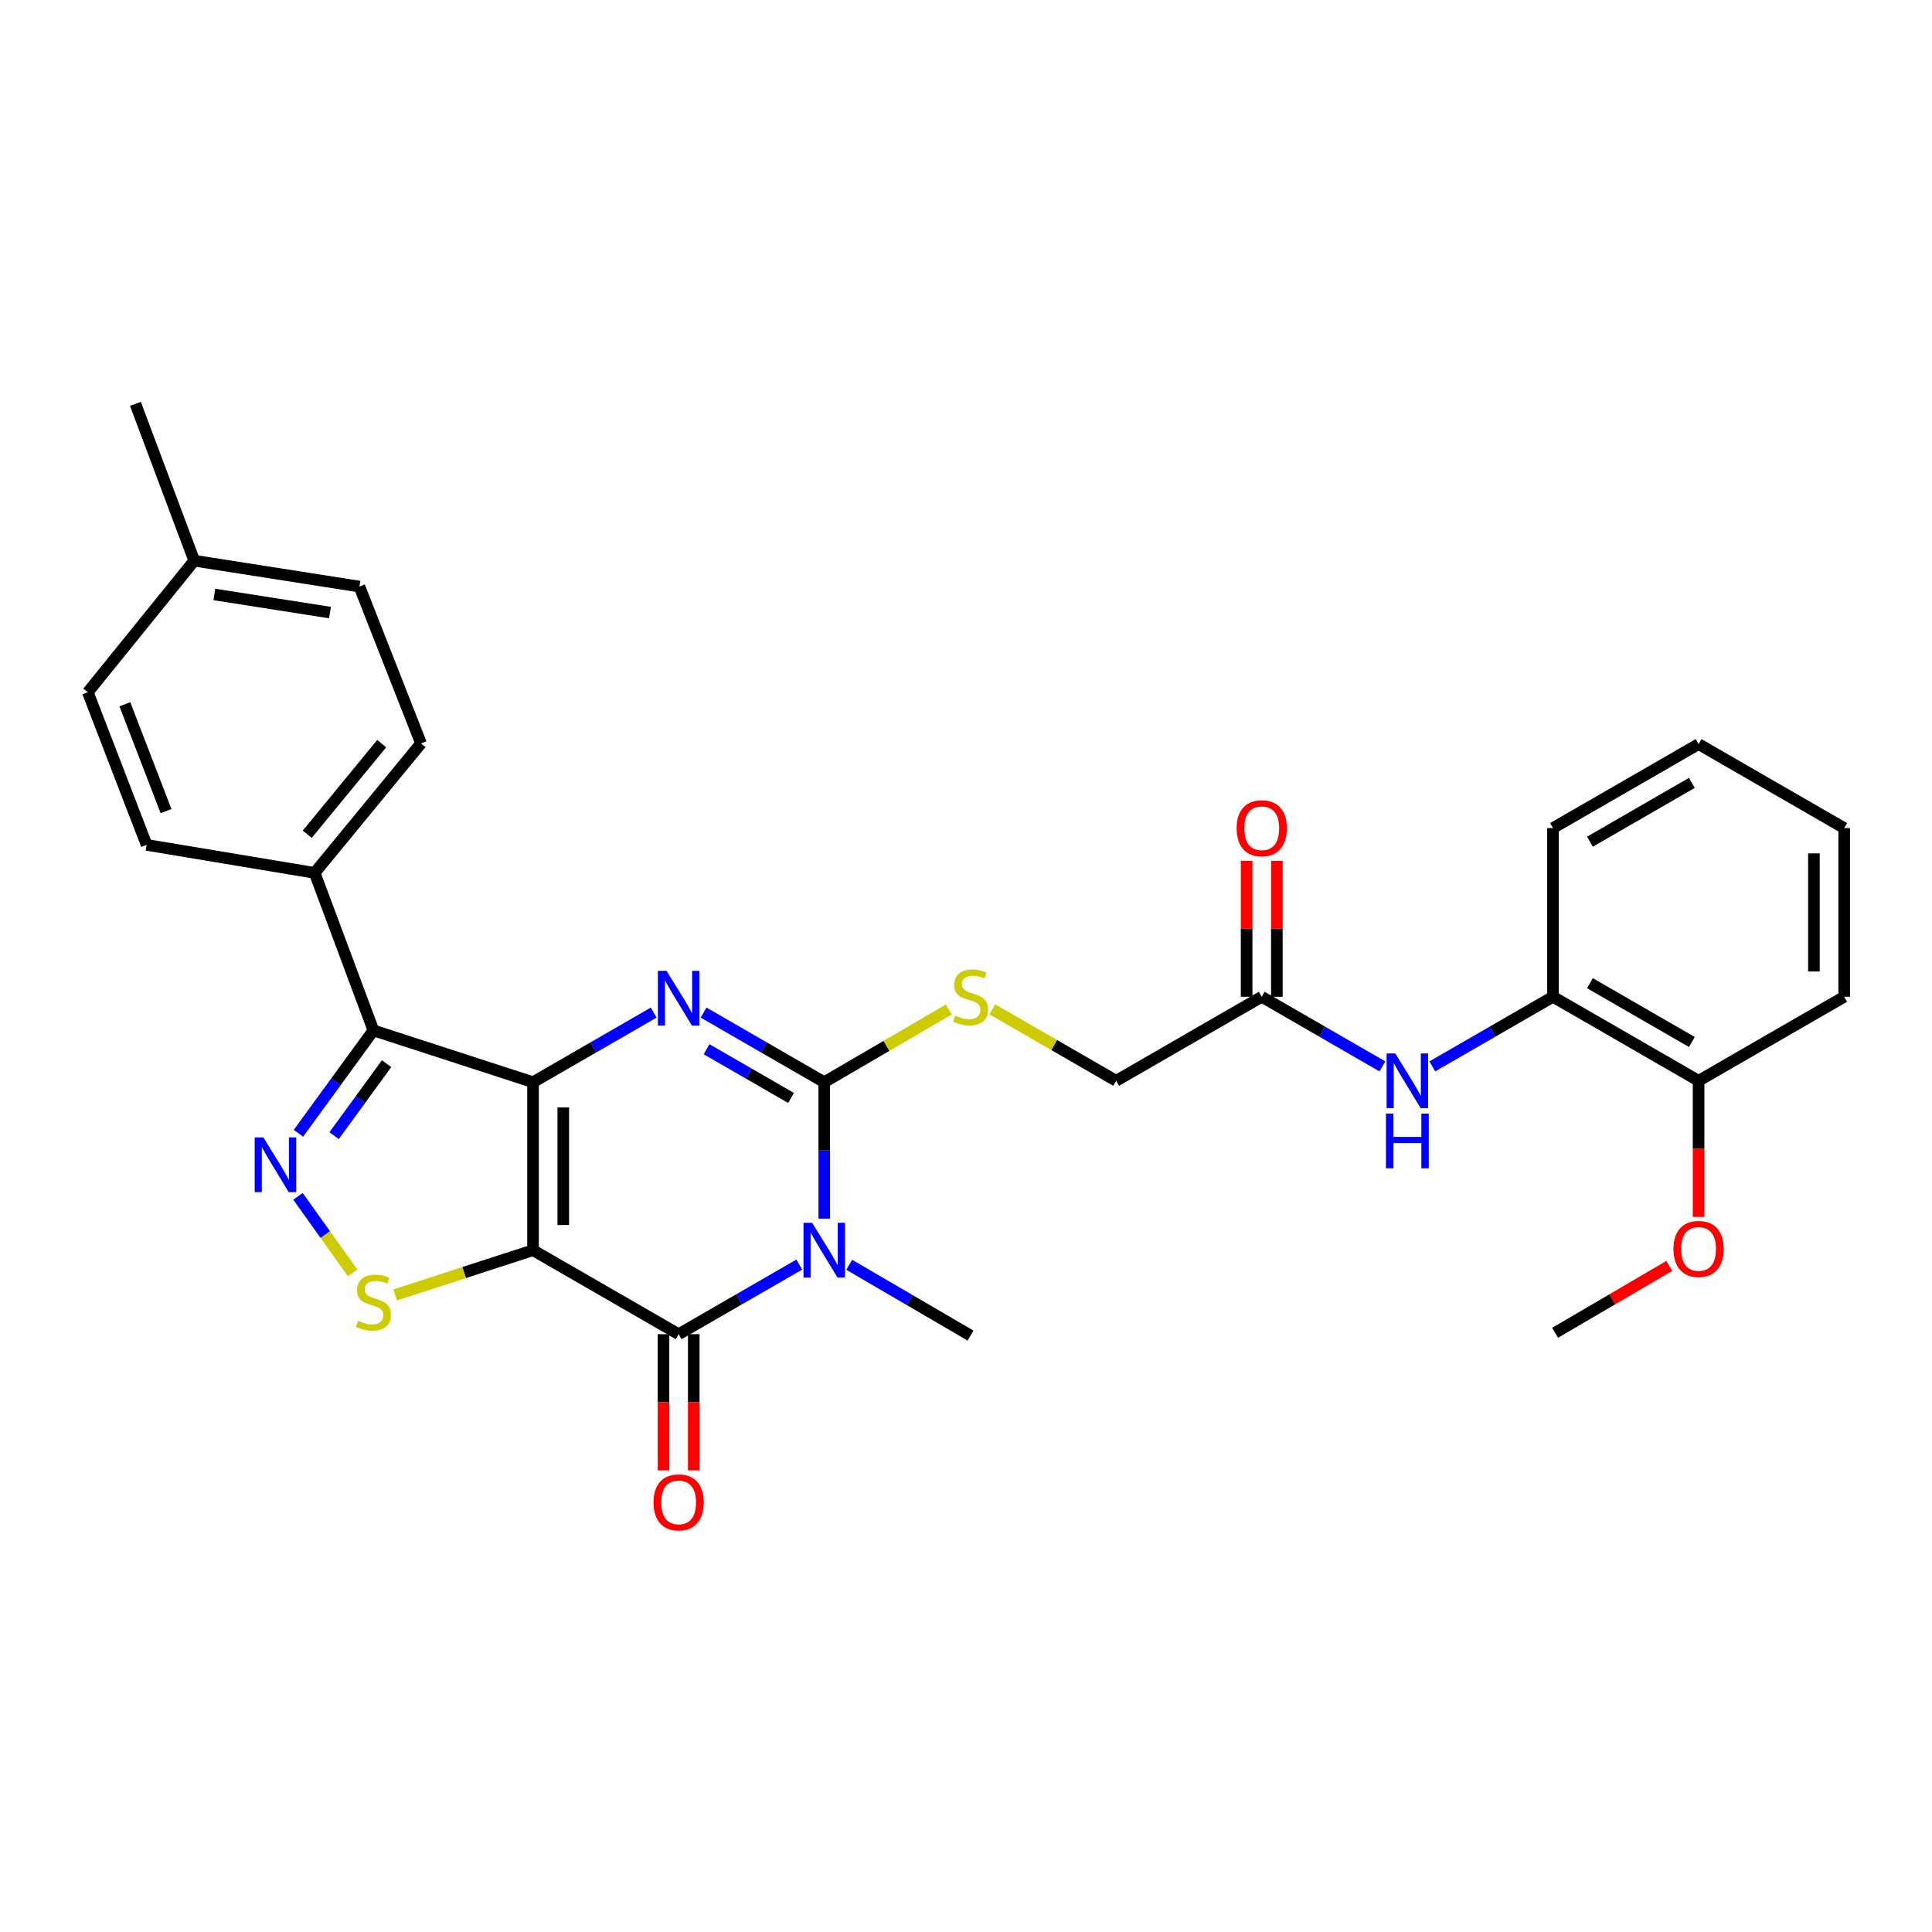 <?xml version='1.0' encoding='iso-8859-1'?>
<svg version='1.1' baseProfile='full'
              xmlns='http://www.w3.org/2000/svg'
                      xmlns:rdkit='http://www.rdkit.org/xml'
                      xmlns:xlink='http://www.w3.org/1999/xlink'
                  xml:space='preserve'
width='1000px' height='1000px' viewBox='0 0 1000 1000'>
<!-- END OF HEADER -->
<rect style='opacity:1.0;fill:#FFFFFF;stroke:none' width='1000' height='1000' x='0' y='0'> </rect>
<path class='bond-0' d='M 275.893,560.154 L 275.893,647.099' style='fill:none;fill-rule:evenodd;stroke:#000000;stroke-width:6px;stroke-linecap:butt;stroke-linejoin:miter;stroke-opacity:1' />
<path class='bond-0' d='M 291.548,573.196 L 291.548,634.057' style='fill:none;fill-rule:evenodd;stroke:#000000;stroke-width:6px;stroke-linecap:butt;stroke-linejoin:miter;stroke-opacity:1' />
<path class='bond-2' d='M 275.893,560.154 L 307.12,542.134' style='fill:none;fill-rule:evenodd;stroke:#000000;stroke-width:6px;stroke-linecap:butt;stroke-linejoin:miter;stroke-opacity:1' />
<path class='bond-2' d='M 307.12,542.134 L 338.347,524.113' style='fill:none;fill-rule:evenodd;stroke:#0000FF;stroke-width:6px;stroke-linecap:butt;stroke-linejoin:miter;stroke-opacity:1' />
<path class='bond-5' d='M 275.893,560.154 L 193.279,533.332' style='fill:none;fill-rule:evenodd;stroke:#000000;stroke-width:6px;stroke-linecap:butt;stroke-linejoin:miter;stroke-opacity:1' />
<path class='bond-4' d='M 275.893,647.099 L 351.262,690.576' style='fill:none;fill-rule:evenodd;stroke:#000000;stroke-width:6px;stroke-linecap:butt;stroke-linejoin:miter;stroke-opacity:1' />
<path class='bond-7' d='M 275.893,647.099 L 240.212,658.68' style='fill:none;fill-rule:evenodd;stroke:#000000;stroke-width:6px;stroke-linecap:butt;stroke-linejoin:miter;stroke-opacity:1' />
<path class='bond-7' d='M 240.212,658.68 L 204.531,670.261' style='fill:none;fill-rule:evenodd;stroke:#CCCC00;stroke-width:6px;stroke-linecap:butt;stroke-linejoin:miter;stroke-opacity:1' />
<path class='bond-1' d='M 426.631,630.766 L 426.631,595.46' style='fill:none;fill-rule:evenodd;stroke:#0000FF;stroke-width:6px;stroke-linecap:butt;stroke-linejoin:miter;stroke-opacity:1' />
<path class='bond-1' d='M 426.631,595.46 L 426.631,560.154' style='fill:none;fill-rule:evenodd;stroke:#000000;stroke-width:6px;stroke-linecap:butt;stroke-linejoin:miter;stroke-opacity:1' />
<path class='bond-17' d='M 439.563,654.647 L 470.96,672.973' style='fill:none;fill-rule:evenodd;stroke:#0000FF;stroke-width:6px;stroke-linecap:butt;stroke-linejoin:miter;stroke-opacity:1' />
<path class='bond-17' d='M 470.96,672.973 L 502.357,691.298' style='fill:none;fill-rule:evenodd;stroke:#000000;stroke-width:6px;stroke-linecap:butt;stroke-linejoin:miter;stroke-opacity:1' />
<path class='bond-31' d='M 413.716,654.549 L 382.489,672.563' style='fill:none;fill-rule:evenodd;stroke:#0000FF;stroke-width:6px;stroke-linecap:butt;stroke-linejoin:miter;stroke-opacity:1' />
<path class='bond-31' d='M 382.489,672.563 L 351.262,690.576' style='fill:none;fill-rule:evenodd;stroke:#000000;stroke-width:6px;stroke-linecap:butt;stroke-linejoin:miter;stroke-opacity:1' />
<path class='bond-3' d='M 364.178,524.113 L 395.404,542.134' style='fill:none;fill-rule:evenodd;stroke:#0000FF;stroke-width:6px;stroke-linecap:butt;stroke-linejoin:miter;stroke-opacity:1' />
<path class='bond-3' d='M 395.404,542.134 L 426.631,560.154' style='fill:none;fill-rule:evenodd;stroke:#000000;stroke-width:6px;stroke-linecap:butt;stroke-linejoin:miter;stroke-opacity:1' />
<path class='bond-3' d='M 365.721,543.078 L 387.58,555.693' style='fill:none;fill-rule:evenodd;stroke:#0000FF;stroke-width:6px;stroke-linecap:butt;stroke-linejoin:miter;stroke-opacity:1' />
<path class='bond-3' d='M 387.58,555.693 L 409.439,568.307' style='fill:none;fill-rule:evenodd;stroke:#000000;stroke-width:6px;stroke-linecap:butt;stroke-linejoin:miter;stroke-opacity:1' />
<path class='bond-8' d='M 426.631,560.154 L 458.858,541.333' style='fill:none;fill-rule:evenodd;stroke:#000000;stroke-width:6px;stroke-linecap:butt;stroke-linejoin:miter;stroke-opacity:1' />
<path class='bond-8' d='M 458.858,541.333 L 491.085,522.513' style='fill:none;fill-rule:evenodd;stroke:#CCCC00;stroke-width:6px;stroke-linecap:butt;stroke-linejoin:miter;stroke-opacity:1' />
<path class='bond-13' d='M 343.435,690.576 L 343.435,725.814' style='fill:none;fill-rule:evenodd;stroke:#000000;stroke-width:6px;stroke-linecap:butt;stroke-linejoin:miter;stroke-opacity:1' />
<path class='bond-13' d='M 343.435,725.814 L 343.435,761.053' style='fill:none;fill-rule:evenodd;stroke:#FF0000;stroke-width:6px;stroke-linecap:butt;stroke-linejoin:miter;stroke-opacity:1' />
<path class='bond-13' d='M 359.09,690.576 L 359.09,725.814' style='fill:none;fill-rule:evenodd;stroke:#000000;stroke-width:6px;stroke-linecap:butt;stroke-linejoin:miter;stroke-opacity:1' />
<path class='bond-13' d='M 359.09,725.814 L 359.09,761.053' style='fill:none;fill-rule:evenodd;stroke:#FF0000;stroke-width:6px;stroke-linecap:butt;stroke-linejoin:miter;stroke-opacity:1' />
<path class='bond-6' d='M 193.279,533.332 L 173.872,559.956' style='fill:none;fill-rule:evenodd;stroke:#000000;stroke-width:6px;stroke-linecap:butt;stroke-linejoin:miter;stroke-opacity:1' />
<path class='bond-6' d='M 173.872,559.956 L 154.465,586.58' style='fill:none;fill-rule:evenodd;stroke:#0000FF;stroke-width:6px;stroke-linecap:butt;stroke-linejoin:miter;stroke-opacity:1' />
<path class='bond-6' d='M 200.108,550.541 L 186.523,569.178' style='fill:none;fill-rule:evenodd;stroke:#000000;stroke-width:6px;stroke-linecap:butt;stroke-linejoin:miter;stroke-opacity:1' />
<path class='bond-6' d='M 186.523,569.178 L 172.938,587.814' style='fill:none;fill-rule:evenodd;stroke:#0000FF;stroke-width:6px;stroke-linecap:butt;stroke-linejoin:miter;stroke-opacity:1' />
<path class='bond-10' d='M 193.279,533.332 L 162.857,451.797' style='fill:none;fill-rule:evenodd;stroke:#000000;stroke-width:6px;stroke-linecap:butt;stroke-linejoin:miter;stroke-opacity:1' />
<path class='bond-30' d='M 154.242,619.233 L 168.381,639.037' style='fill:none;fill-rule:evenodd;stroke:#0000FF;stroke-width:6px;stroke-linecap:butt;stroke-linejoin:miter;stroke-opacity:1' />
<path class='bond-30' d='M 168.381,639.037 L 182.52,658.842' style='fill:none;fill-rule:evenodd;stroke:#CCCC00;stroke-width:6px;stroke-linecap:butt;stroke-linejoin:miter;stroke-opacity:1' />
<path class='bond-16' d='M 513.612,522.423 L 545.669,540.919' style='fill:none;fill-rule:evenodd;stroke:#CCCC00;stroke-width:6px;stroke-linecap:butt;stroke-linejoin:miter;stroke-opacity:1' />
<path class='bond-16' d='M 545.669,540.919 L 577.726,559.415' style='fill:none;fill-rule:evenodd;stroke:#000000;stroke-width:6px;stroke-linecap:butt;stroke-linejoin:miter;stroke-opacity:1' />
<path class='bond-9' d='M 715.531,551.963 L 684.305,533.946' style='fill:none;fill-rule:evenodd;stroke:#0000FF;stroke-width:6px;stroke-linecap:butt;stroke-linejoin:miter;stroke-opacity:1' />
<path class='bond-9' d='M 684.305,533.946 L 653.078,515.929' style='fill:none;fill-rule:evenodd;stroke:#000000;stroke-width:6px;stroke-linecap:butt;stroke-linejoin:miter;stroke-opacity:1' />
<path class='bond-12' d='M 741.362,551.963 L 772.589,533.946' style='fill:none;fill-rule:evenodd;stroke:#0000FF;stroke-width:6px;stroke-linecap:butt;stroke-linejoin:miter;stroke-opacity:1' />
<path class='bond-12' d='M 772.589,533.946 L 803.816,515.929' style='fill:none;fill-rule:evenodd;stroke:#000000;stroke-width:6px;stroke-linecap:butt;stroke-linejoin:miter;stroke-opacity:1' />
<path class='bond-18' d='M 162.857,451.797 L 217.927,384.786' style='fill:none;fill-rule:evenodd;stroke:#000000;stroke-width:6px;stroke-linecap:butt;stroke-linejoin:miter;stroke-opacity:1' />
<path class='bond-18' d='M 159.023,431.806 L 197.572,384.898' style='fill:none;fill-rule:evenodd;stroke:#000000;stroke-width:6px;stroke-linecap:butt;stroke-linejoin:miter;stroke-opacity:1' />
<path class='bond-19' d='M 162.857,451.797 L 75.894,437.308' style='fill:none;fill-rule:evenodd;stroke:#000000;stroke-width:6px;stroke-linecap:butt;stroke-linejoin:miter;stroke-opacity:1' />
<path class='bond-11' d='M 653.078,515.929 L 577.726,559.415' style='fill:none;fill-rule:evenodd;stroke:#000000;stroke-width:6px;stroke-linecap:butt;stroke-linejoin:miter;stroke-opacity:1' />
<path class='bond-15' d='M 660.905,515.929 L 660.905,480.746' style='fill:none;fill-rule:evenodd;stroke:#000000;stroke-width:6px;stroke-linecap:butt;stroke-linejoin:miter;stroke-opacity:1' />
<path class='bond-15' d='M 660.905,480.746 L 660.905,445.562' style='fill:none;fill-rule:evenodd;stroke:#FF0000;stroke-width:6px;stroke-linecap:butt;stroke-linejoin:miter;stroke-opacity:1' />
<path class='bond-15' d='M 645.25,515.929 L 645.25,480.746' style='fill:none;fill-rule:evenodd;stroke:#000000;stroke-width:6px;stroke-linecap:butt;stroke-linejoin:miter;stroke-opacity:1' />
<path class='bond-15' d='M 645.25,480.746 L 645.25,445.562' style='fill:none;fill-rule:evenodd;stroke:#FF0000;stroke-width:6px;stroke-linecap:butt;stroke-linejoin:miter;stroke-opacity:1' />
<path class='bond-14' d='M 803.816,515.929 L 879.185,559.415' style='fill:none;fill-rule:evenodd;stroke:#000000;stroke-width:6px;stroke-linecap:butt;stroke-linejoin:miter;stroke-opacity:1' />
<path class='bond-14' d='M 822.945,508.893 L 875.703,539.332' style='fill:none;fill-rule:evenodd;stroke:#000000;stroke-width:6px;stroke-linecap:butt;stroke-linejoin:miter;stroke-opacity:1' />
<path class='bond-24' d='M 803.816,515.929 L 803.816,428.619' style='fill:none;fill-rule:evenodd;stroke:#000000;stroke-width:6px;stroke-linecap:butt;stroke-linejoin:miter;stroke-opacity:1' />
<path class='bond-23' d='M 879.185,559.415 L 879.185,594.645' style='fill:none;fill-rule:evenodd;stroke:#000000;stroke-width:6px;stroke-linecap:butt;stroke-linejoin:miter;stroke-opacity:1' />
<path class='bond-23' d='M 879.185,594.645 L 879.185,629.875' style='fill:none;fill-rule:evenodd;stroke:#FF0000;stroke-width:6px;stroke-linecap:butt;stroke-linejoin:miter;stroke-opacity:1' />
<path class='bond-25' d='M 879.185,559.415 L 954.545,515.929' style='fill:none;fill-rule:evenodd;stroke:#000000;stroke-width:6px;stroke-linecap:butt;stroke-linejoin:miter;stroke-opacity:1' />
<path class='bond-20' d='M 217.927,384.786 L 186.035,303.607' style='fill:none;fill-rule:evenodd;stroke:#000000;stroke-width:6px;stroke-linecap:butt;stroke-linejoin:miter;stroke-opacity:1' />
<path class='bond-21' d='M 75.894,437.308 L 45.455,358.303' style='fill:none;fill-rule:evenodd;stroke:#000000;stroke-width:6px;stroke-linecap:butt;stroke-linejoin:miter;stroke-opacity:1' />
<path class='bond-21' d='M 85.936,419.829 L 64.629,364.525' style='fill:none;fill-rule:evenodd;stroke:#000000;stroke-width:6px;stroke-linecap:butt;stroke-linejoin:miter;stroke-opacity:1' />
<path class='bond-32' d='M 186.035,303.607 L 100.542,290.214' style='fill:none;fill-rule:evenodd;stroke:#000000;stroke-width:6px;stroke-linecap:butt;stroke-linejoin:miter;stroke-opacity:1' />
<path class='bond-32' d='M 170.788,317.064 L 110.943,307.689' style='fill:none;fill-rule:evenodd;stroke:#000000;stroke-width:6px;stroke-linecap:butt;stroke-linejoin:miter;stroke-opacity:1' />
<path class='bond-22' d='M 45.455,358.303 L 100.542,290.214' style='fill:none;fill-rule:evenodd;stroke:#000000;stroke-width:6px;stroke-linecap:butt;stroke-linejoin:miter;stroke-opacity:1' />
<path class='bond-26' d='M 100.542,290.214 L 70.102,209.035' style='fill:none;fill-rule:evenodd;stroke:#000000;stroke-width:6px;stroke-linecap:butt;stroke-linejoin:miter;stroke-opacity:1' />
<path class='bond-27' d='M 864.033,655.24 L 834.473,672.547' style='fill:none;fill-rule:evenodd;stroke:#FF0000;stroke-width:6px;stroke-linecap:butt;stroke-linejoin:miter;stroke-opacity:1' />
<path class='bond-27' d='M 834.473,672.547 L 804.912,689.854' style='fill:none;fill-rule:evenodd;stroke:#000000;stroke-width:6px;stroke-linecap:butt;stroke-linejoin:miter;stroke-opacity:1' />
<path class='bond-28' d='M 803.816,428.619 L 879.185,385.142' style='fill:none;fill-rule:evenodd;stroke:#000000;stroke-width:6px;stroke-linecap:butt;stroke-linejoin:miter;stroke-opacity:1' />
<path class='bond-28' d='M 822.944,435.658 L 875.702,405.224' style='fill:none;fill-rule:evenodd;stroke:#000000;stroke-width:6px;stroke-linecap:butt;stroke-linejoin:miter;stroke-opacity:1' />
<path class='bond-33' d='M 954.545,515.929 L 954.545,428.619' style='fill:none;fill-rule:evenodd;stroke:#000000;stroke-width:6px;stroke-linecap:butt;stroke-linejoin:miter;stroke-opacity:1' />
<path class='bond-33' d='M 938.891,502.833 L 938.891,441.716' style='fill:none;fill-rule:evenodd;stroke:#000000;stroke-width:6px;stroke-linecap:butt;stroke-linejoin:miter;stroke-opacity:1' />
<path class='bond-29' d='M 879.185,385.142 L 954.545,428.619' style='fill:none;fill-rule:evenodd;stroke:#000000;stroke-width:6px;stroke-linecap:butt;stroke-linejoin:miter;stroke-opacity:1' />
<path  class='atom-2' d='M 420.371 632.939
L 429.651 647.939
Q 430.571 649.419, 432.051 652.099
Q 433.531 654.779, 433.611 654.939
L 433.611 632.939
L 437.371 632.939
L 437.371 661.259
L 433.491 661.259
L 423.531 644.859
Q 422.371 642.939, 421.131 640.739
Q 419.931 638.539, 419.571 637.859
L 419.571 661.259
L 415.891 661.259
L 415.891 632.939
L 420.371 632.939
' fill='#0000FF'/>
<path  class='atom-3' d='M 345.002 502.5
L 354.282 517.5
Q 355.202 518.98, 356.682 521.66
Q 358.162 524.34, 358.242 524.5
L 358.242 502.5
L 362.002 502.5
L 362.002 530.82
L 358.122 530.82
L 348.162 514.42
Q 347.002 512.5, 345.762 510.3
Q 344.562 508.1, 344.202 507.42
L 344.202 530.82
L 340.522 530.82
L 340.522 502.5
L 345.002 502.5
' fill='#0000FF'/>
<path  class='atom-7' d='M 136.315 588.732
L 145.595 603.732
Q 146.515 605.212, 147.995 607.892
Q 149.475 610.572, 149.555 610.732
L 149.555 588.732
L 153.315 588.732
L 153.315 617.052
L 149.435 617.052
L 139.475 600.652
Q 138.315 598.732, 137.075 596.532
Q 135.875 594.332, 135.515 593.652
L 135.515 617.052
L 131.835 617.052
L 131.835 588.732
L 136.315 588.732
' fill='#0000FF'/>
<path  class='atom-8' d='M 185.279 683.632
Q 185.599 683.752, 186.919 684.312
Q 188.239 684.872, 189.679 685.232
Q 191.159 685.552, 192.599 685.552
Q 195.279 685.552, 196.839 684.272
Q 198.399 682.952, 198.399 680.672
Q 198.399 679.112, 197.599 678.152
Q 196.839 677.192, 195.639 676.672
Q 194.439 676.152, 192.439 675.552
Q 189.919 674.792, 188.399 674.072
Q 186.919 673.352, 185.839 671.832
Q 184.799 670.312, 184.799 667.752
Q 184.799 664.192, 187.199 661.992
Q 189.639 659.792, 194.439 659.792
Q 197.719 659.792, 201.439 661.352
L 200.519 664.432
Q 197.119 663.032, 194.559 663.032
Q 191.799 663.032, 190.279 664.192
Q 188.759 665.312, 188.799 667.272
Q 188.799 668.792, 189.559 669.712
Q 190.359 670.632, 191.479 671.152
Q 192.639 671.672, 194.559 672.272
Q 197.119 673.072, 198.639 673.872
Q 200.159 674.672, 201.239 676.312
Q 202.359 677.912, 202.359 680.672
Q 202.359 684.592, 199.719 686.712
Q 197.119 688.792, 192.759 688.792
Q 190.239 688.792, 188.319 688.232
Q 186.439 687.712, 184.199 686.792
L 185.279 683.632
' fill='#CCCC00'/>
<path  class='atom-9' d='M 494.357 525.649
Q 494.677 525.769, 495.997 526.329
Q 497.317 526.889, 498.757 527.249
Q 500.237 527.569, 501.677 527.569
Q 504.357 527.569, 505.917 526.289
Q 507.477 524.969, 507.477 522.689
Q 507.477 521.129, 506.677 520.169
Q 505.917 519.209, 504.717 518.689
Q 503.517 518.169, 501.517 517.569
Q 498.997 516.809, 497.477 516.089
Q 495.997 515.369, 494.917 513.849
Q 493.877 512.329, 493.877 509.769
Q 493.877 506.209, 496.277 504.009
Q 498.717 501.809, 503.517 501.809
Q 506.797 501.809, 510.517 503.369
L 509.597 506.449
Q 506.197 505.049, 503.637 505.049
Q 500.877 505.049, 499.357 506.209
Q 497.837 507.329, 497.877 509.289
Q 497.877 510.809, 498.637 511.729
Q 499.437 512.649, 500.557 513.169
Q 501.717 513.689, 503.637 514.289
Q 506.197 515.089, 507.717 515.889
Q 509.237 516.689, 510.317 518.329
Q 511.437 519.929, 511.437 522.689
Q 511.437 526.609, 508.797 528.729
Q 506.197 530.809, 501.837 530.809
Q 499.317 530.809, 497.397 530.249
Q 495.517 529.729, 493.277 528.809
L 494.357 525.649
' fill='#CCCC00'/>
<path  class='atom-10' d='M 722.187 545.255
L 731.467 560.255
Q 732.387 561.735, 733.867 564.415
Q 735.347 567.095, 735.427 567.255
L 735.427 545.255
L 739.187 545.255
L 739.187 573.575
L 735.307 573.575
L 725.347 557.175
Q 724.187 555.255, 722.947 553.055
Q 721.747 550.855, 721.387 550.175
L 721.387 573.575
L 717.707 573.575
L 717.707 545.255
L 722.187 545.255
' fill='#0000FF'/>
<path  class='atom-10' d='M 717.367 576.407
L 721.207 576.407
L 721.207 588.447
L 735.687 588.447
L 735.687 576.407
L 739.527 576.407
L 739.527 604.727
L 735.687 604.727
L 735.687 591.647
L 721.207 591.647
L 721.207 604.727
L 717.367 604.727
L 717.367 576.407
' fill='#0000FF'/>
<path  class='atom-14' d='M 338.262 777.627
Q 338.262 770.827, 341.622 767.027
Q 344.982 763.227, 351.262 763.227
Q 357.542 763.227, 360.902 767.027
Q 364.262 770.827, 364.262 777.627
Q 364.262 784.507, 360.862 788.427
Q 357.462 792.307, 351.262 792.307
Q 345.022 792.307, 341.622 788.427
Q 338.262 784.547, 338.262 777.627
M 351.262 789.107
Q 355.582 789.107, 357.902 786.227
Q 360.262 783.307, 360.262 777.627
Q 360.262 772.067, 357.902 769.267
Q 355.582 766.427, 351.262 766.427
Q 346.942 766.427, 344.582 769.227
Q 342.262 772.027, 342.262 777.627
Q 342.262 783.347, 344.582 786.227
Q 346.942 789.107, 351.262 789.107
' fill='#FF0000'/>
<path  class='atom-16' d='M 640.078 428.699
Q 640.078 421.899, 643.438 418.099
Q 646.798 414.299, 653.078 414.299
Q 659.358 414.299, 662.718 418.099
Q 666.078 421.899, 666.078 428.699
Q 666.078 435.579, 662.678 439.499
Q 659.278 443.379, 653.078 443.379
Q 646.838 443.379, 643.438 439.499
Q 640.078 435.619, 640.078 428.699
M 653.078 440.179
Q 657.398 440.179, 659.718 437.299
Q 662.078 434.379, 662.078 428.699
Q 662.078 423.139, 659.718 420.339
Q 657.398 417.499, 653.078 417.499
Q 648.758 417.499, 646.398 420.299
Q 644.078 423.099, 644.078 428.699
Q 644.078 434.419, 646.398 437.299
Q 648.758 440.179, 653.078 440.179
' fill='#FF0000'/>
<path  class='atom-24' d='M 866.185 646.449
Q 866.185 639.649, 869.545 635.849
Q 872.905 632.049, 879.185 632.049
Q 885.465 632.049, 888.825 635.849
Q 892.185 639.649, 892.185 646.449
Q 892.185 653.329, 888.785 657.249
Q 885.385 661.129, 879.185 661.129
Q 872.945 661.129, 869.545 657.249
Q 866.185 653.369, 866.185 646.449
M 879.185 657.929
Q 883.505 657.929, 885.825 655.049
Q 888.185 652.129, 888.185 646.449
Q 888.185 640.889, 885.825 638.089
Q 883.505 635.249, 879.185 635.249
Q 874.865 635.249, 872.505 638.049
Q 870.185 640.849, 870.185 646.449
Q 870.185 652.169, 872.505 655.049
Q 874.865 657.929, 879.185 657.929
' fill='#FF0000'/>
</svg>
